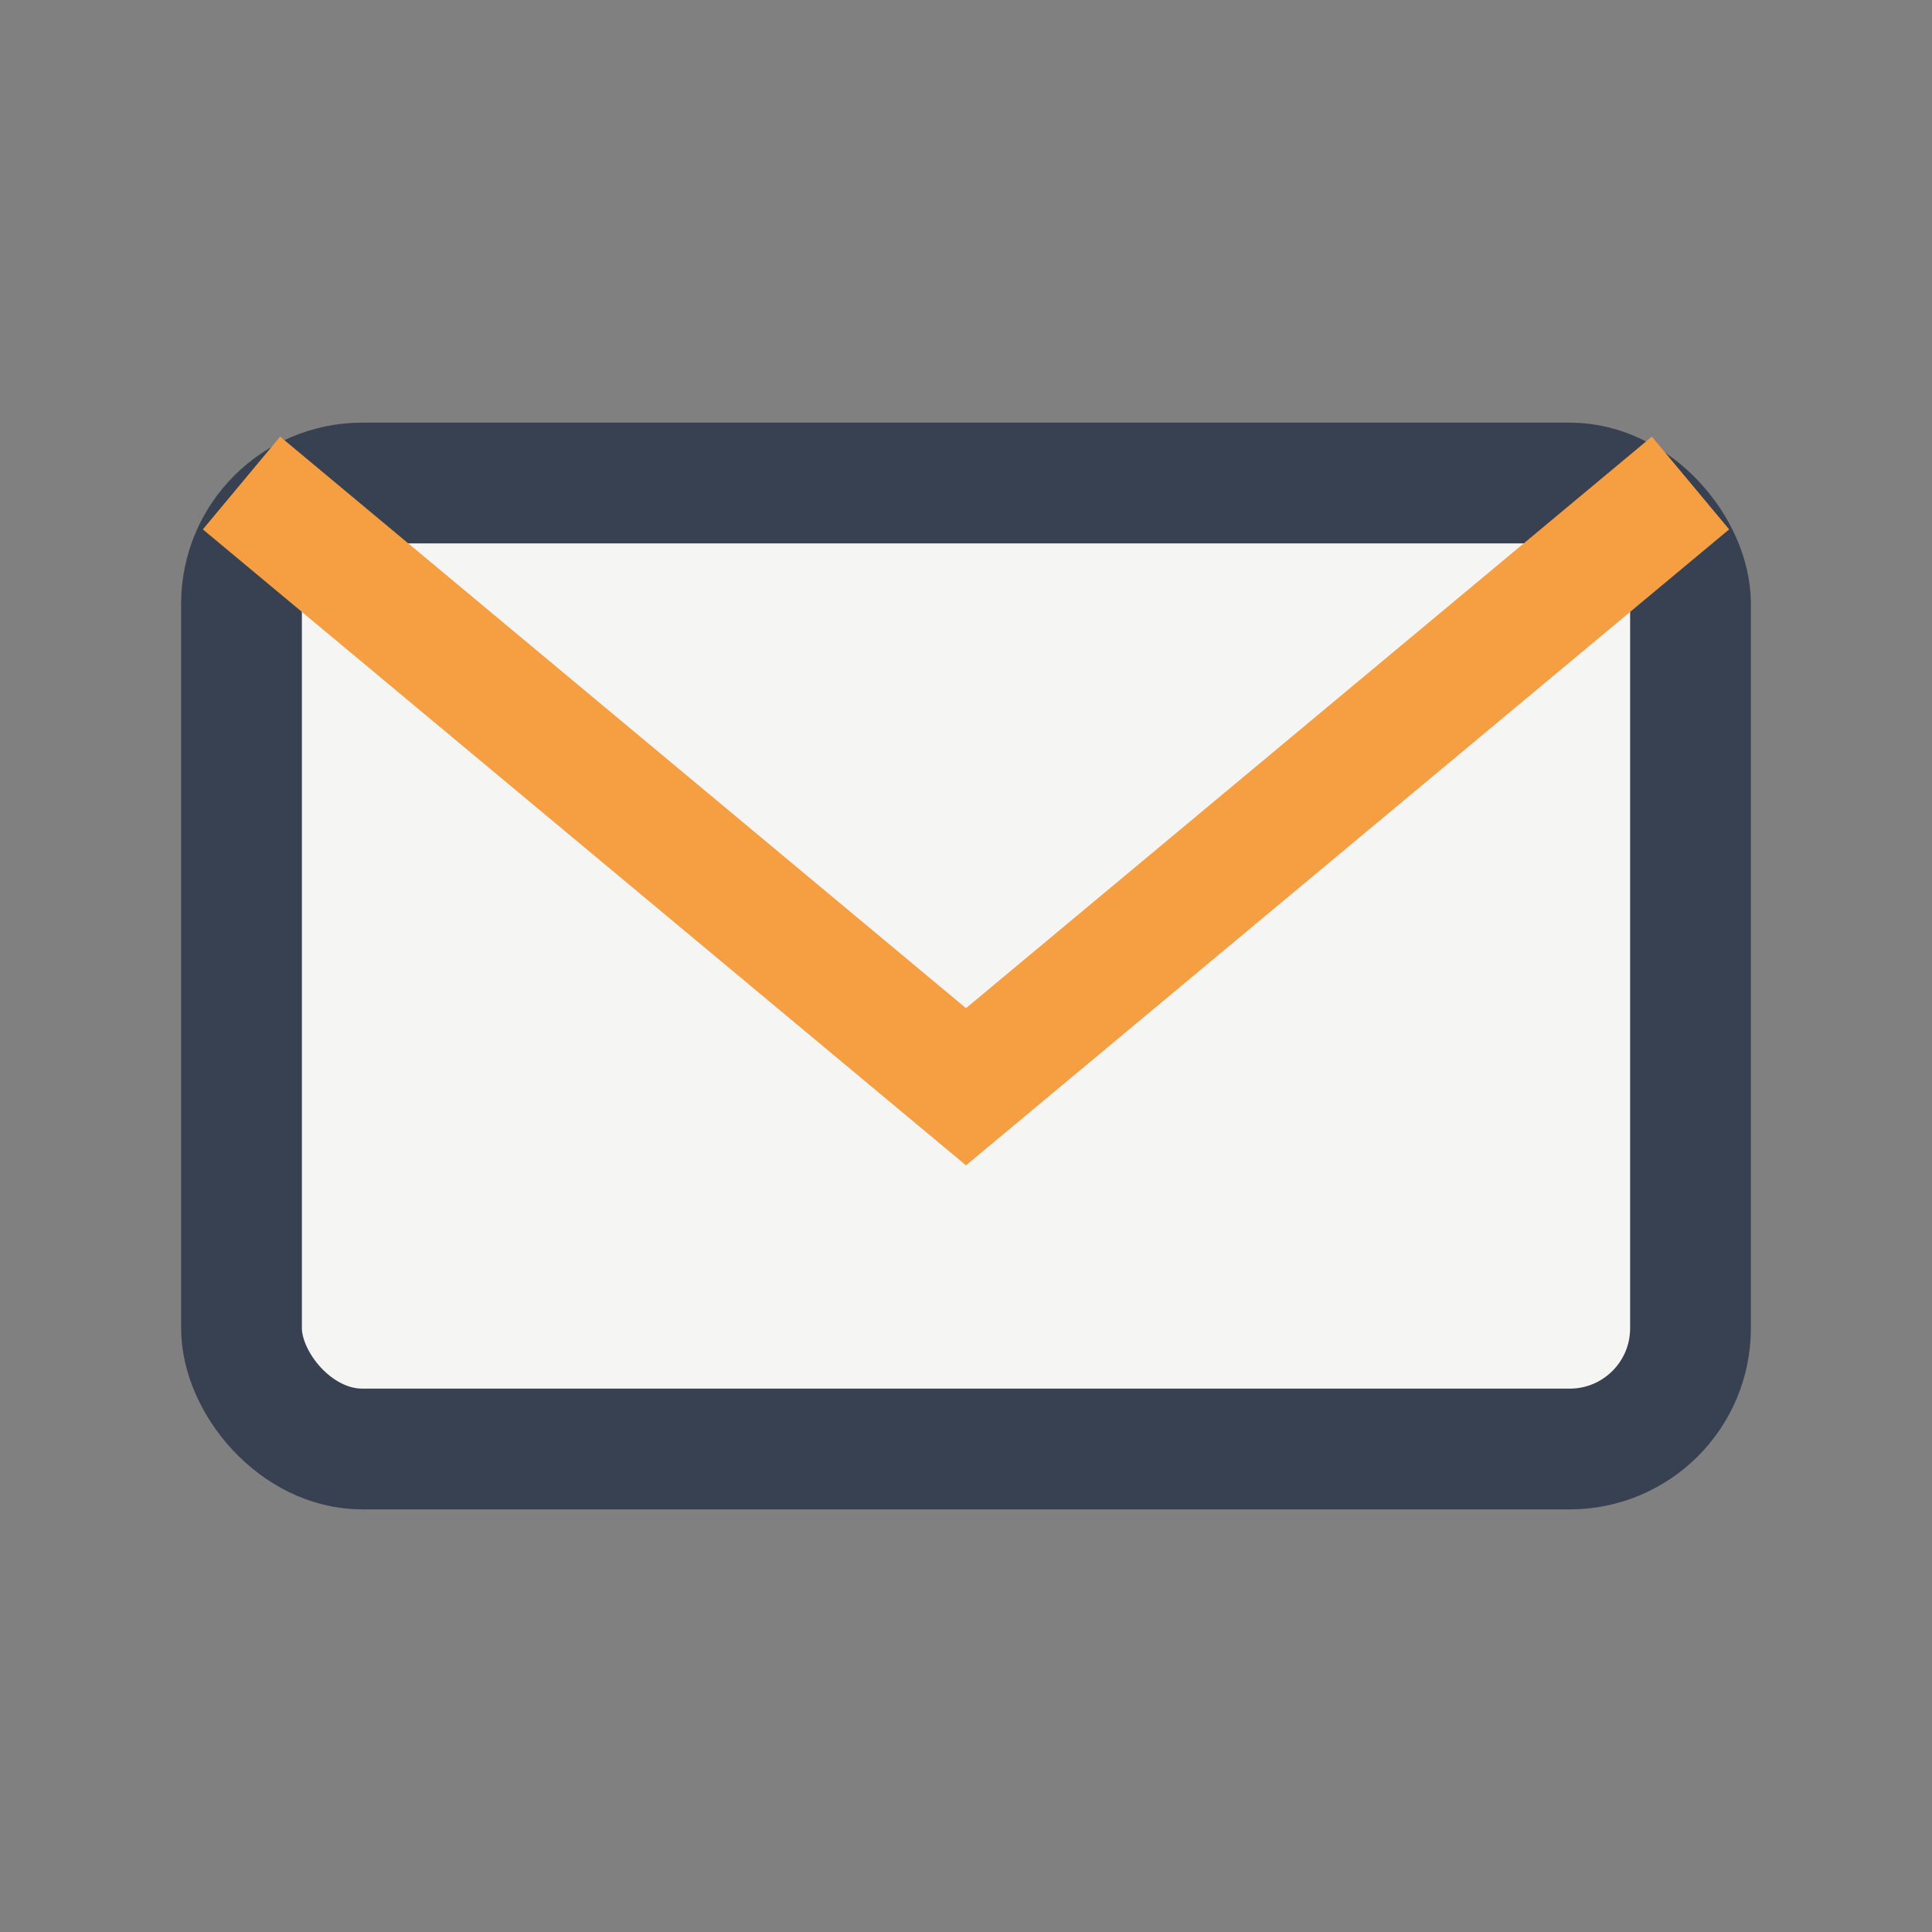 <?xml version="1.0" encoding="UTF-8"?>
<svg xmlns="http://www.w3.org/2000/svg" width="32" height="32" viewBox="0 0 32 32"><rect x="0" y="0" width="32" height="32" fill="#808080" stroke="none"/><rect x="4" y="8" width="24" height="16" rx="2" fill="#F5F5F4" stroke="#374151" stroke-width="2"/><path d="M4 8l12 10 12-10" fill="none" stroke="#F59E42" stroke-width="2"/></svg>